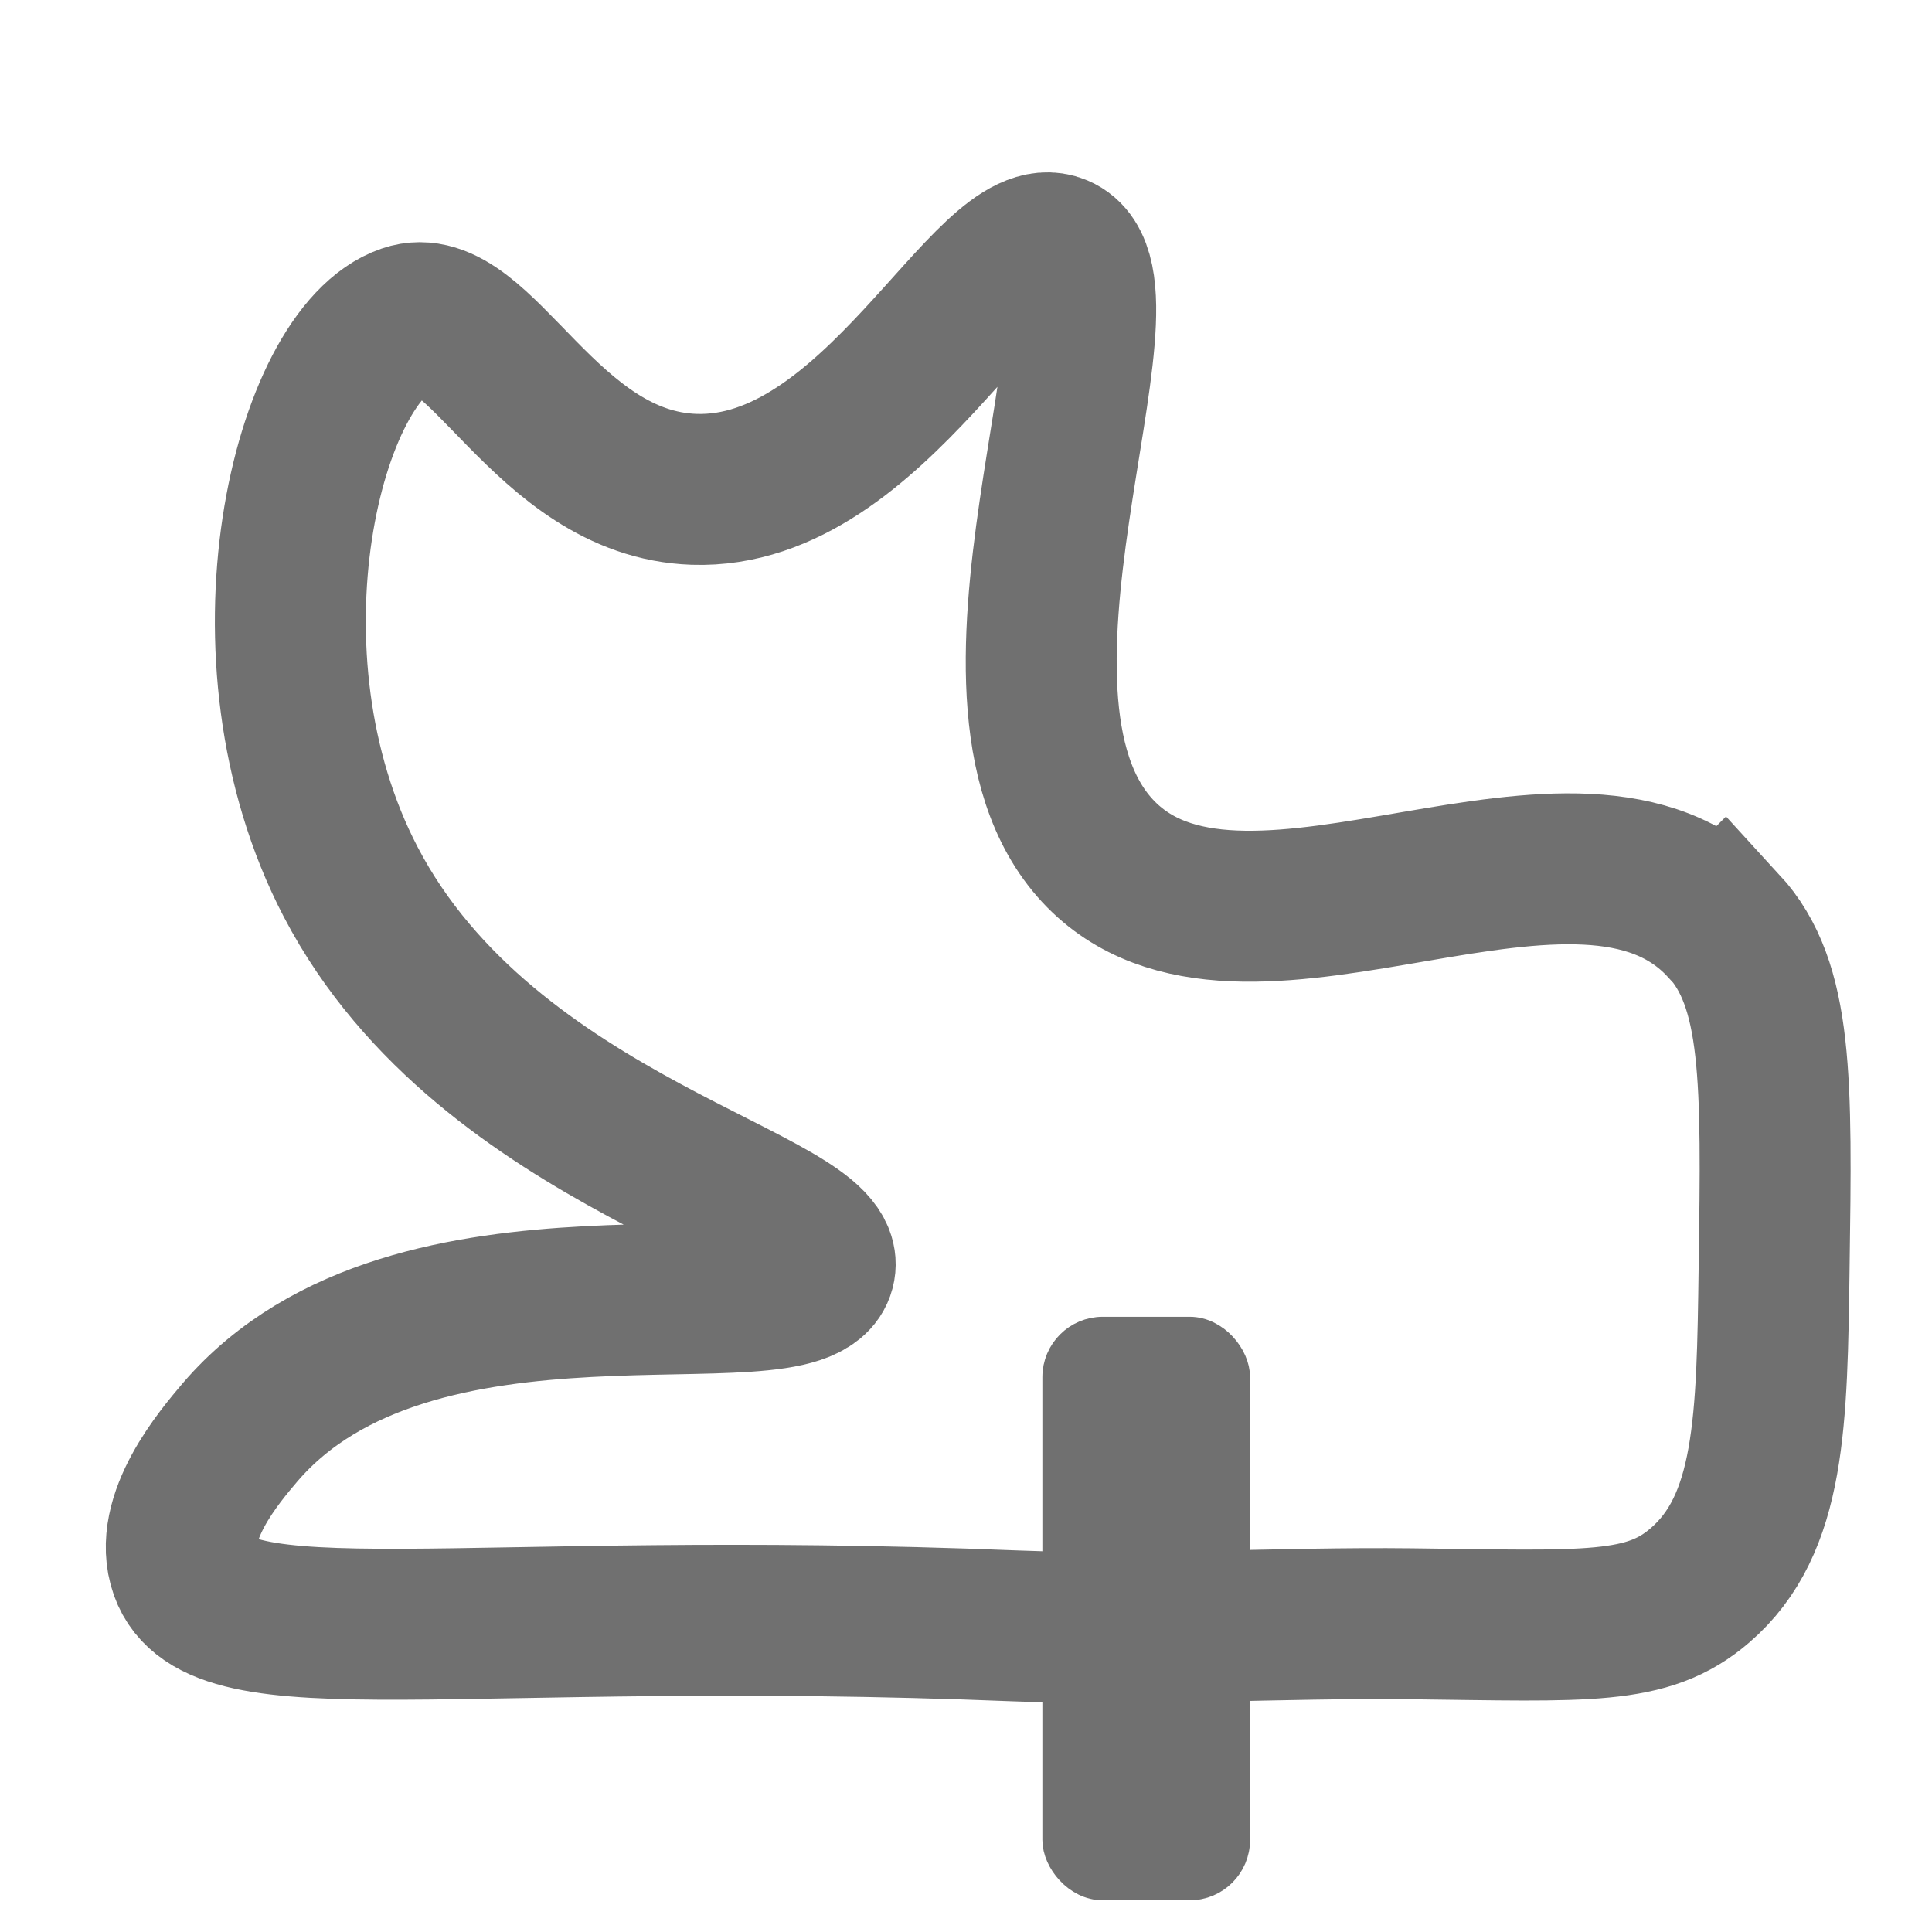 <?xml version="1.0" encoding="UTF-8"?>
<svg id="Lager_1" data-name="Lager 1" xmlns="http://www.w3.org/2000/svg" viewBox="0 0 64 64">
  <defs>
    <style>
      .cls-1 {
        fill: none;
        stroke-width: 5px;
      }

      .cls-1, .cls-2 {
        stroke: #707070;
        stroke-miterlimit: 10;
      }

      .cls-2 {
        fill: #707070;
      }
    </style>
  </defs>
  <path class="cls-1" d="m57.1,30.66c1.8,1.96,1.76,5.08,1.67,11.32-.07,5.1-.11,8.52-2.46,10.54-1.74,1.5-3.72,1.34-9.56,1.27-4.37-.05-8.75.24-13.11.07-18.57-.75-26.42,1.22-27.51-1.85-.61-1.72,1.16-3.78,1.82-4.56,5.77-6.73,18.58-3.02,19.2-5.41.58-2.23-10.95-4.04-15.53-12.82-3.92-7.51-1.42-17.51,1.83-18.62,2.44-.84,4.58,5.44,9.54,5.61,6.04.2,9.8-8.89,12.06-7.93,2.84,1.19-3.68,15.17,1.54,20.14,4.92,4.68,15.74-2.92,20.5,2.25Z"/>
  <rect class="cls-2" x="35.03" y="44.12" width="5.88" height="18.33" rx="1.5" ry="1.5"/>
</svg>